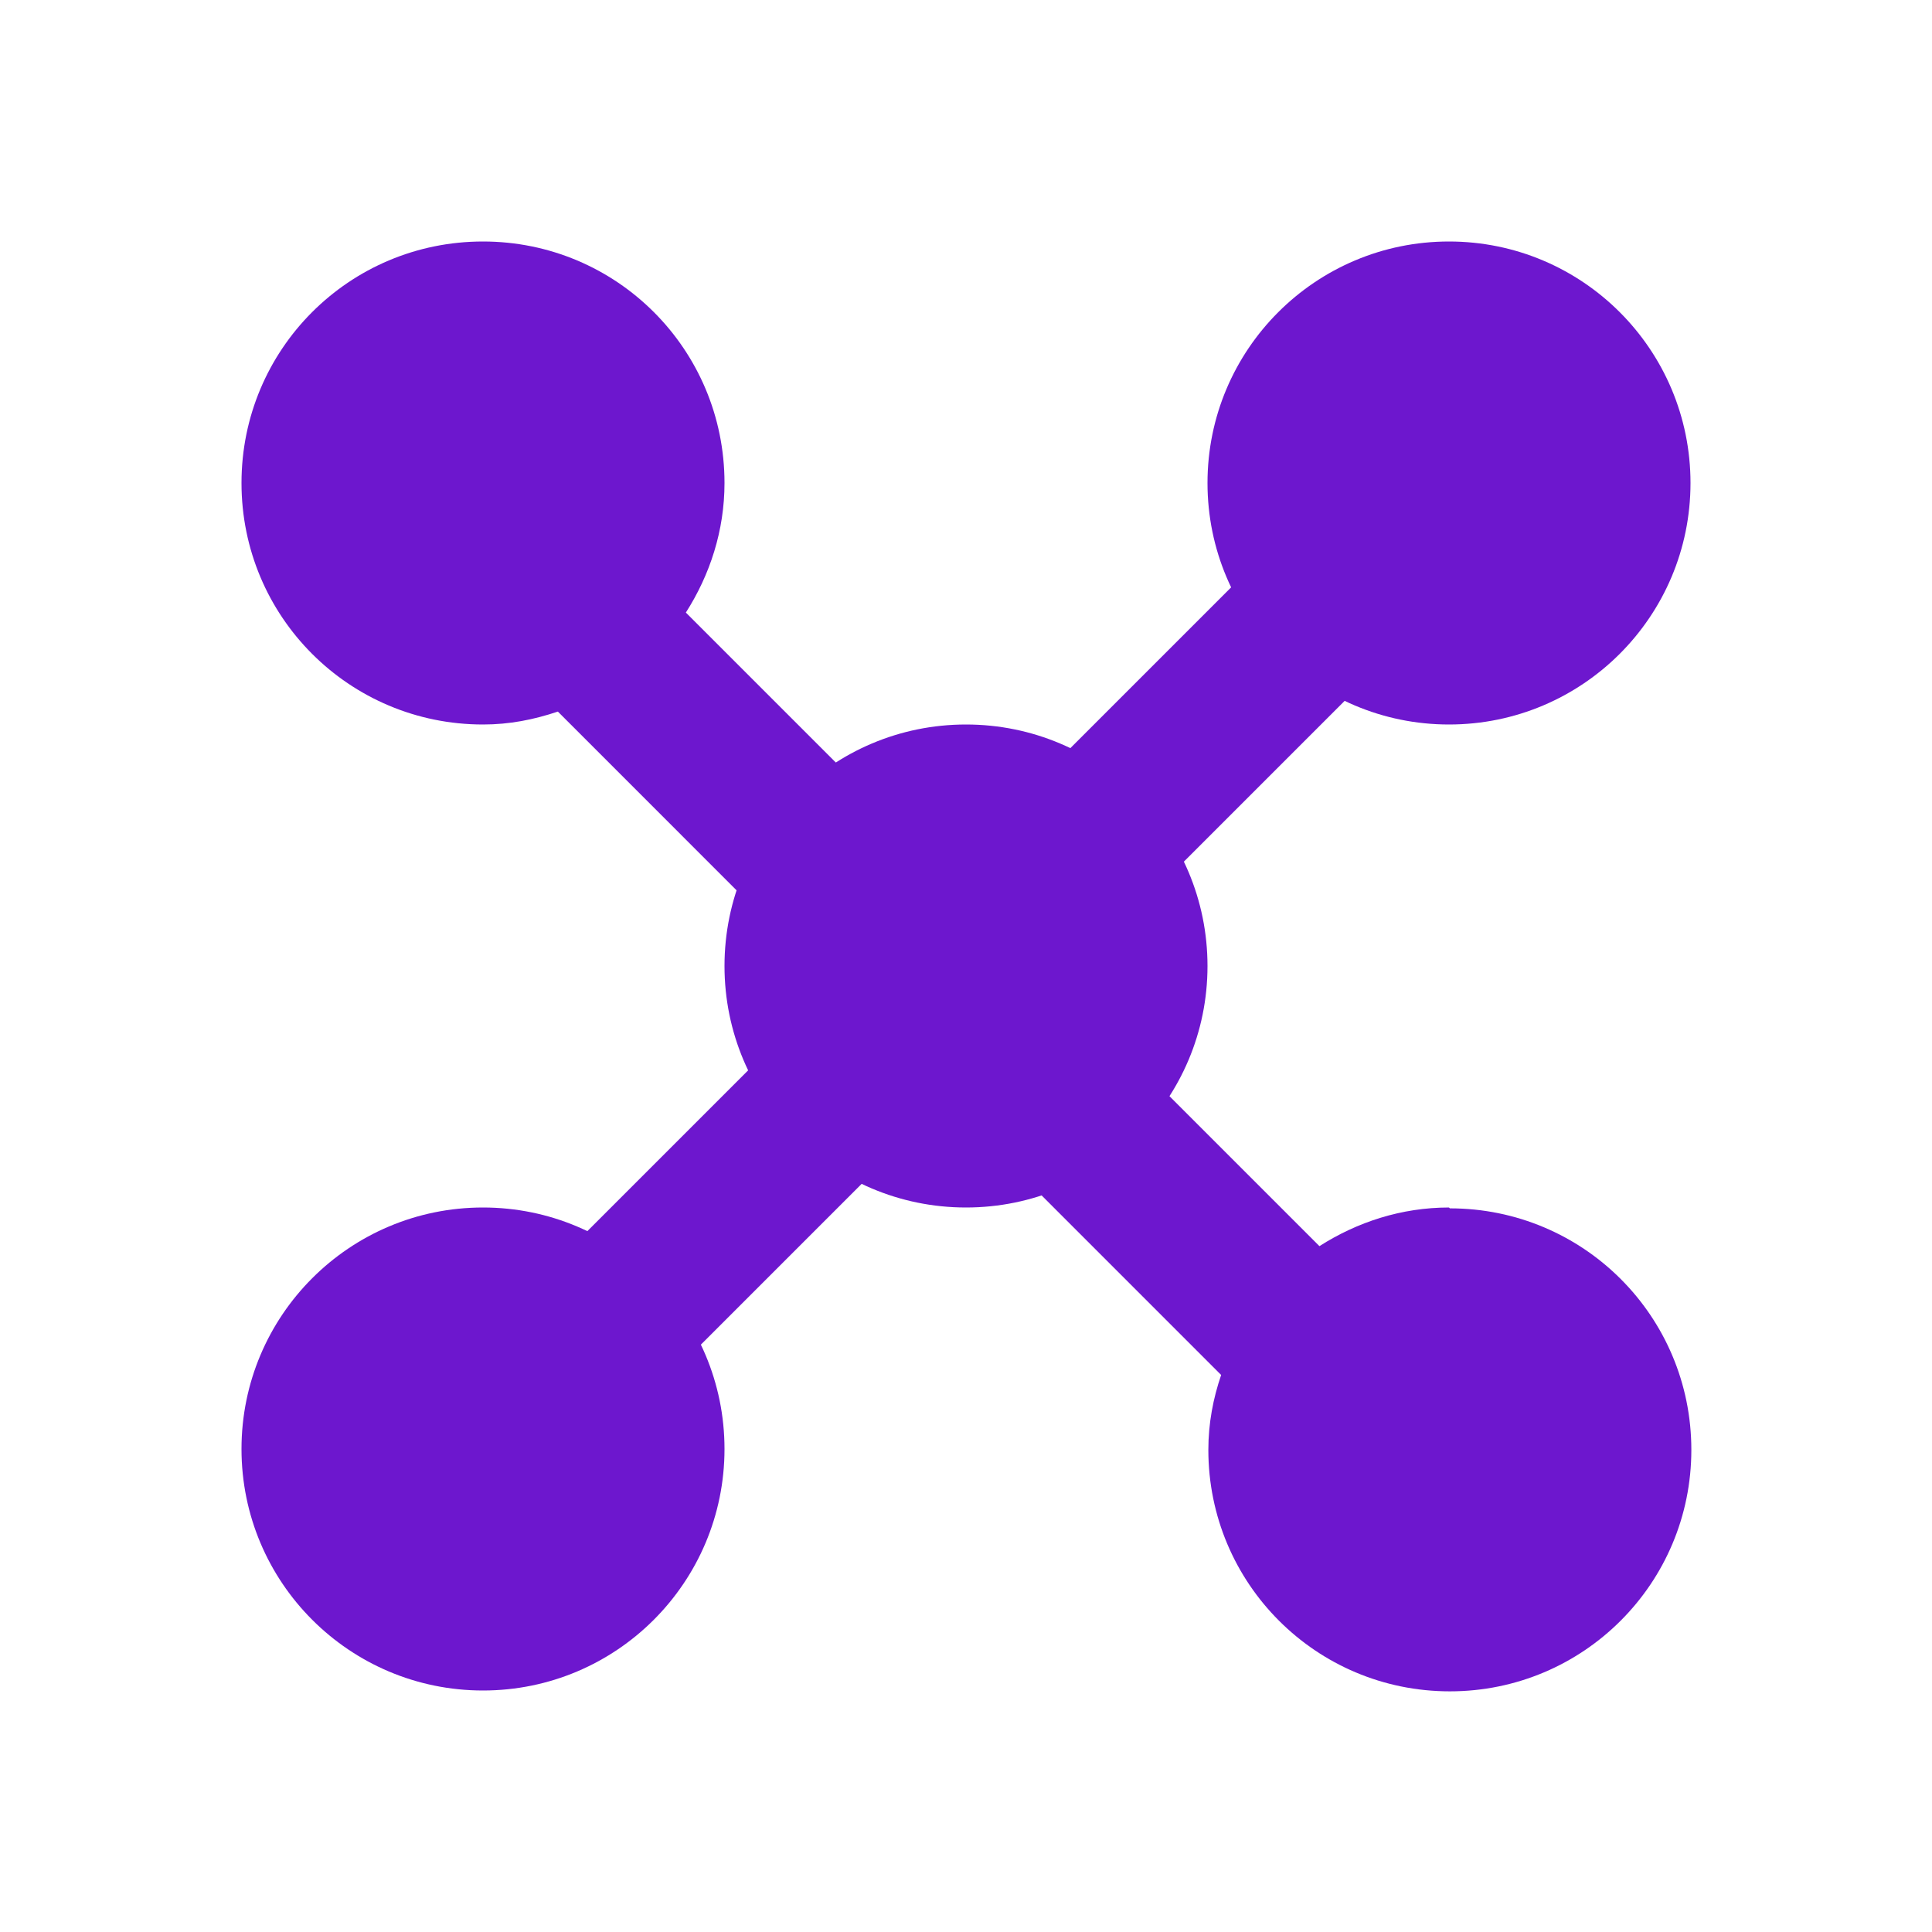 <svg width="16" height="16" viewBox="0 0 16 16" fill="none" xmlns="http://www.w3.org/2000/svg">
<path d="M8 10C9.105 10 10 9.105 10 8C10 6.895 9.105 6 8 6C6.895 6 6 6.895 6 8C6 9.105 6.895 10 8 10Z" fill="#6D17CE"/>
<path d="M4 12.667C3.827 12.667 3.66 12.6 3.527 12.473C3.267 12.213 3.267 11.793 3.527 11.533L11.193 3.867C11.453 3.607 11.873 3.607 12.133 3.867C12.393 4.127 12.393 4.547 12.133 4.807L4.467 12.473C4.333 12.607 4.167 12.667 3.993 12.667H4Z" fill="#6D17CE"/>
<path d="M12 6C13.105 6 14 5.105 14 4C14 2.895 13.105 2 12 2C10.895 2 10 2.895 10 4C10 5.105 10.895 6 12 6Z" fill="#6D17CE"/>
<path d="M4 14C5.105 14 6 13.105 6 12C6 10.895 5.105 10 4 10C2.895 10 2 10.895 2 12C2 13.105 2.895 14 4 14Z" fill="#6D17CE"/>
<path d="M12 10C11.607 10 11.24 10.12 10.927 10.32L5.68 5.073C5.88 4.76 6 4.393 6 4C6 2.893 5.107 2 4 2C2.893 2 2 2.893 2 4C2 5.107 2.893 6 4 6C4.22 6 4.42 5.96 4.62 5.893L10.113 11.387C10.047 11.58 10.007 11.787 10.007 12.007C10.007 13.113 10.9 14.007 12.007 14.007C13.113 14.007 14.007 13.113 14.007 12.007C14.007 10.9 13.113 10.007 12.007 10.007L12 10Z" fill="#6D17CE"/>
</svg>
